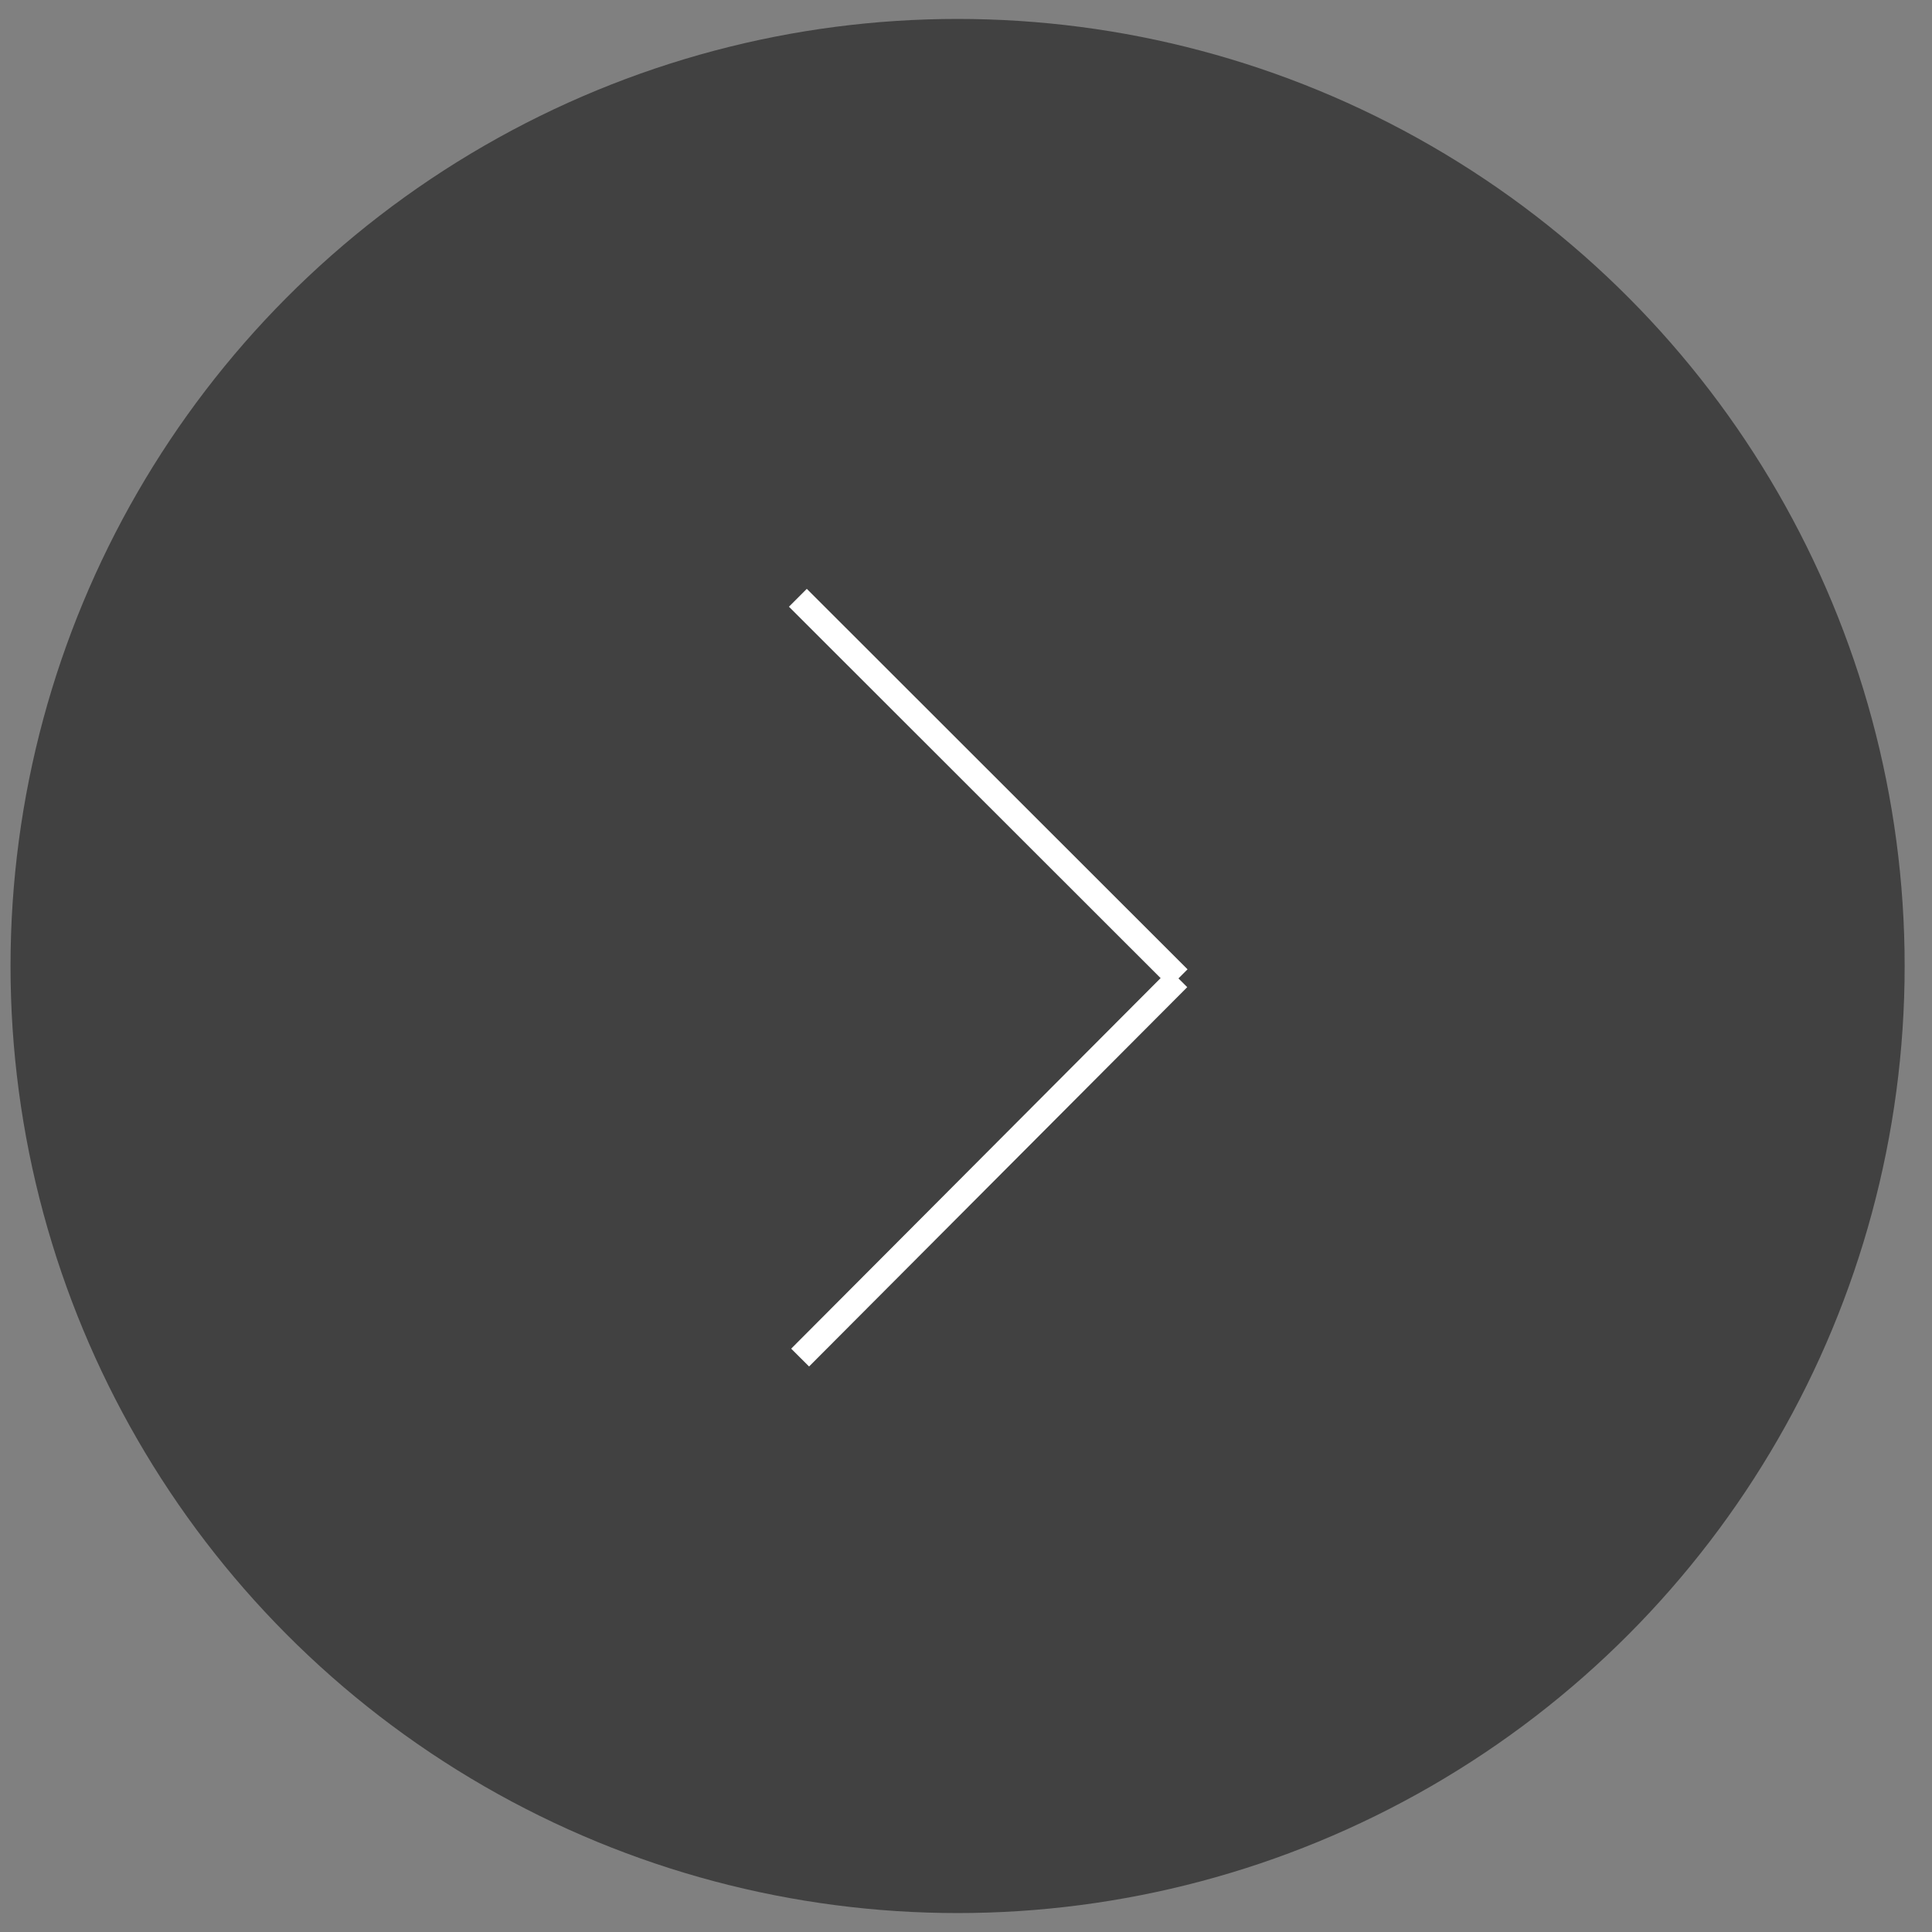 <?xml version="1.0" encoding="utf-8"?>
<!-- Generator: Adobe Illustrator 17.0.0, SVG Export Plug-In . SVG Version: 6.00 Build 0)  -->
<!DOCTYPE svg PUBLIC "-//W3C//DTD SVG 1.1//EN" "http://www.w3.org/Graphics/SVG/1.1/DTD/svg11.dtd">
<svg version="1.1" id="Layer_1" xmlns="http://www.w3.org/2000/svg" xmlns:xlink="http://www.w3.org/1999/xlink" x="0px" y="0px"
	 width="76.5px" height="76.5px" viewBox="0 0 76.5 76.5" enable-background="new 0 0 76.5 76.5" xml:space="preserve">
<rect x="0" y="0" width="76.5" height="76.5" fill="#808080" stroke="none"/>
<circle opacity="0.5" fill="#020202" cx="37.917" cy="38.25" r="37.5"/>
<line fill="none" stroke="#FFFFFF" stroke-miterlimit="10" x1="46.669" y1="38.735" x2="31.593" y2="23.67"/>
<line fill="none" stroke="#FFFFFF" stroke-miterlimit="10" x1="46.656" y1="38.735" x2="31.682" y2="53.755"/>
</svg>
